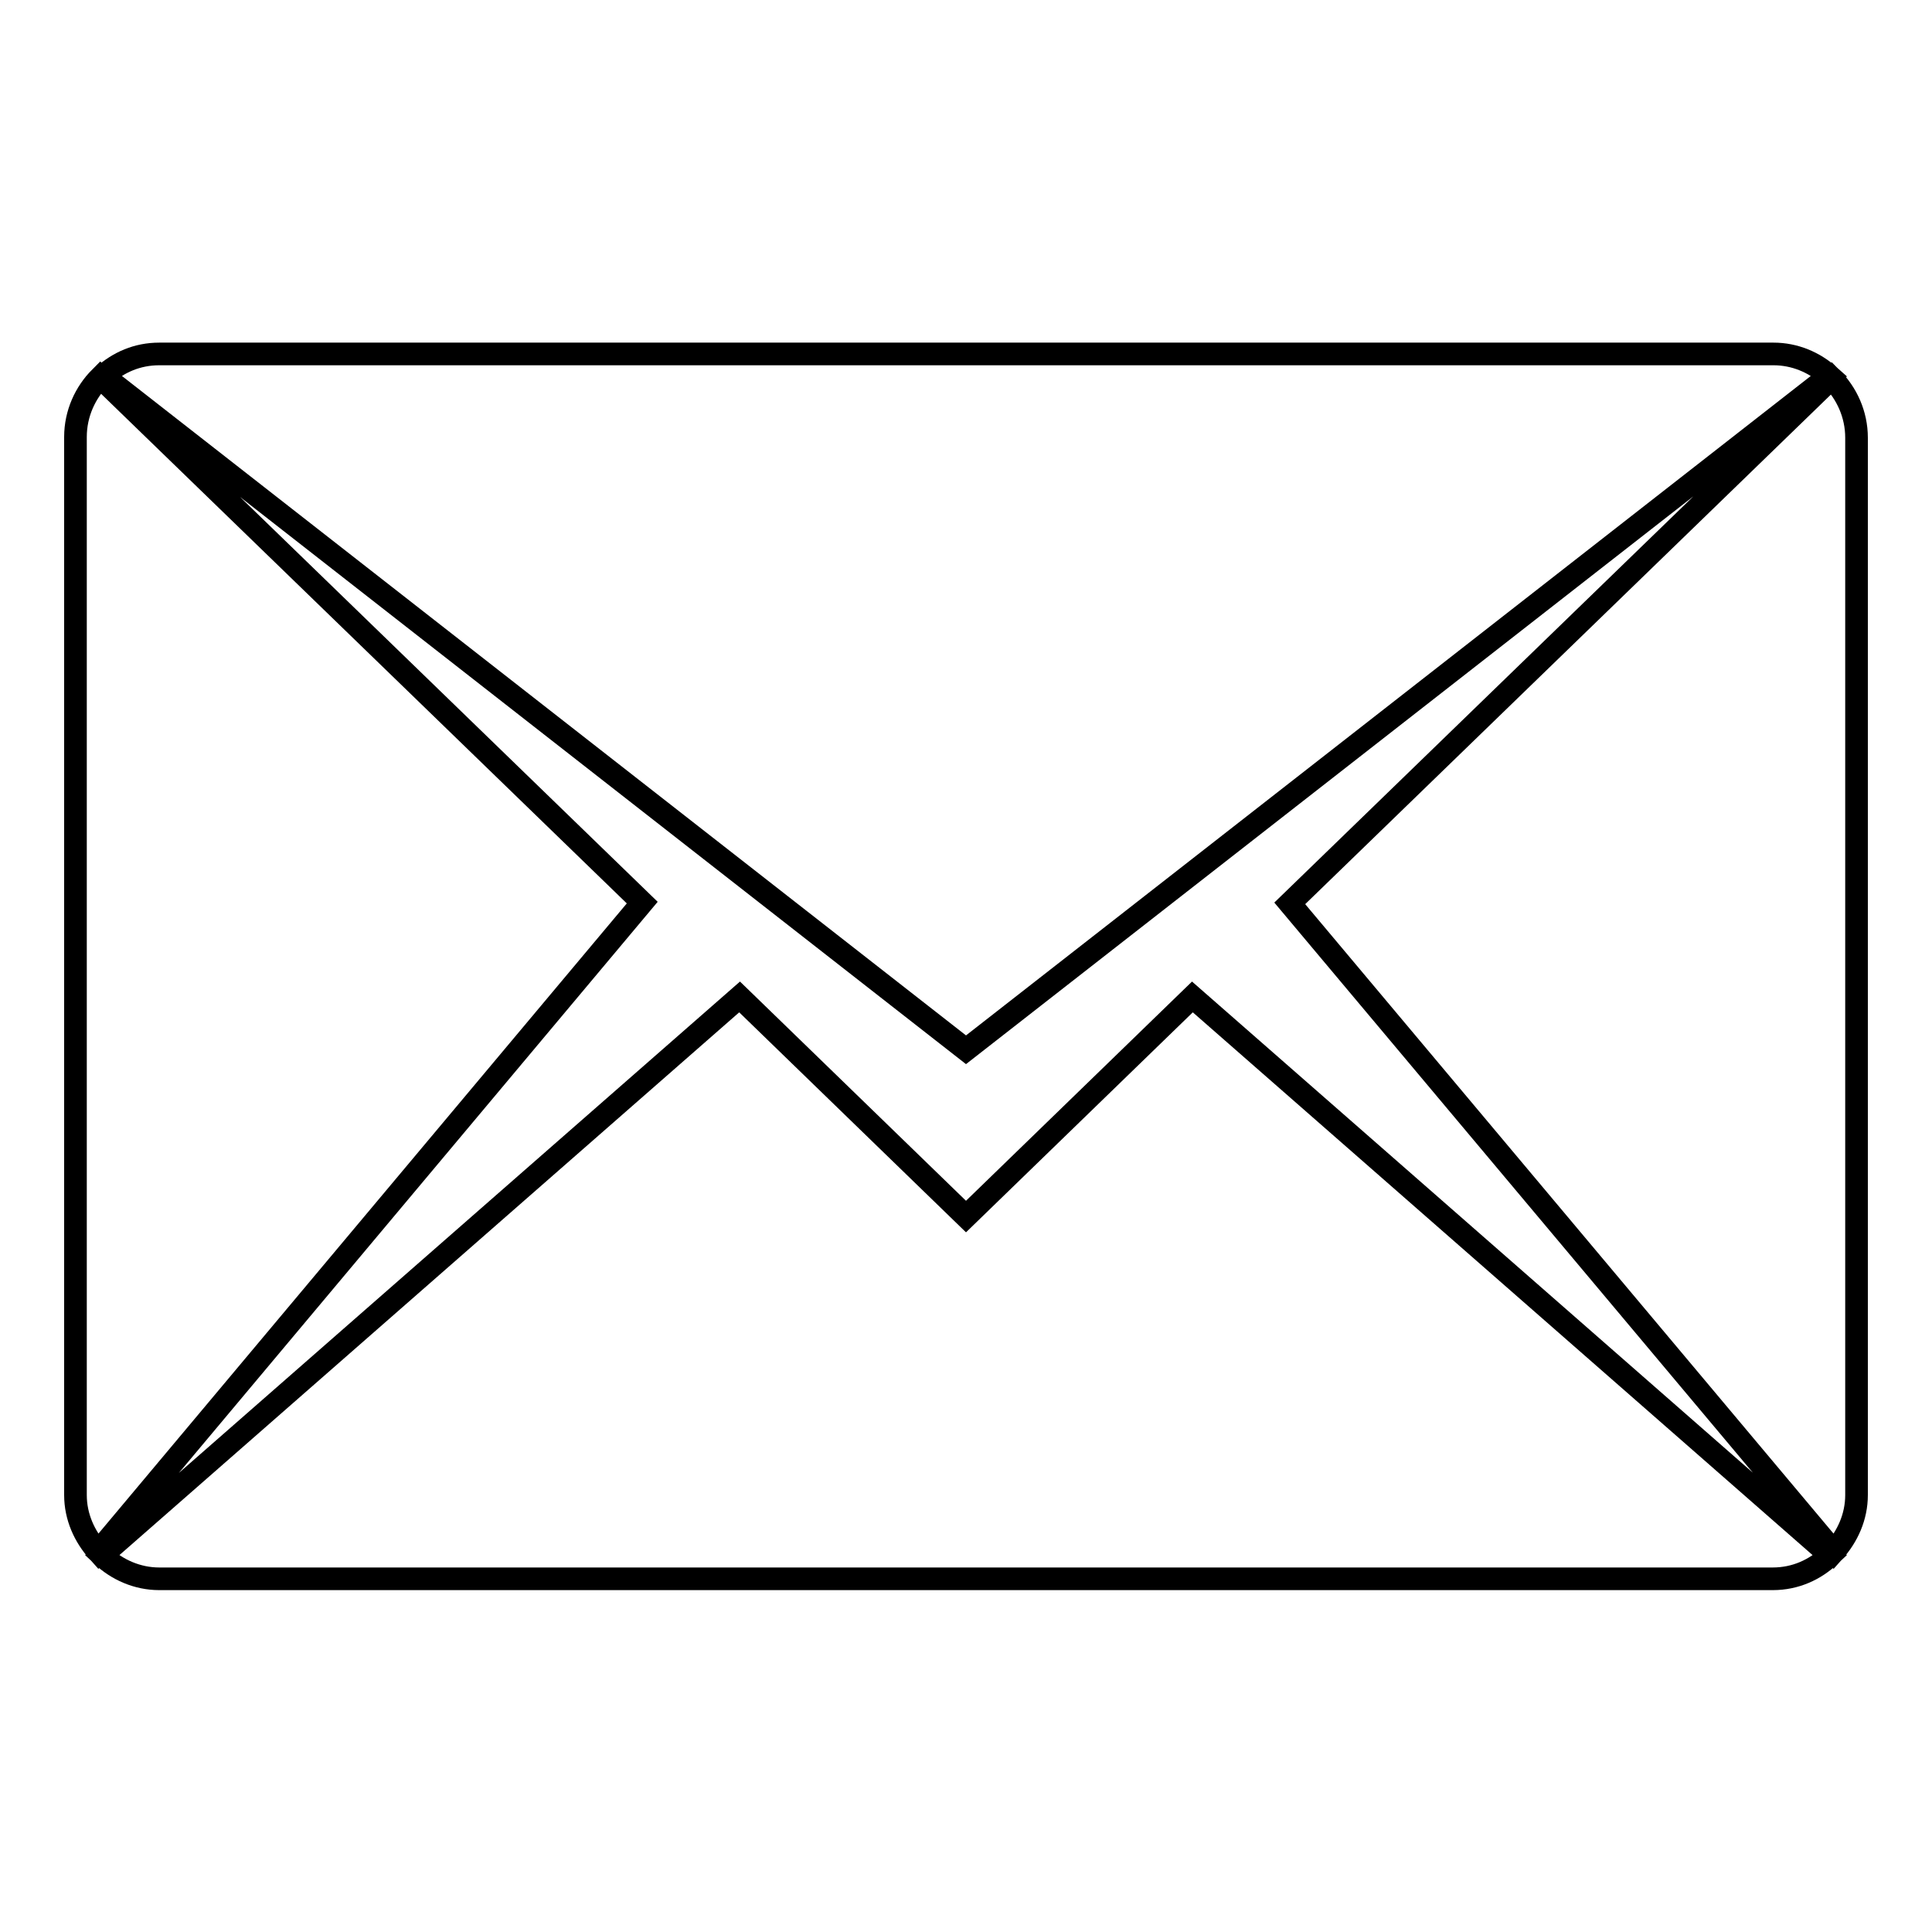 <?xml version="1.0" encoding="utf-8"?>
<!-- Svg Vector Icons : http://www.onlinewebfonts.com/icon -->
<!DOCTYPE svg PUBLIC "-//W3C//DTD SVG 1.1//EN" "http://www.w3.org/Graphics/SVG/1.1/DTD/svg11.dtd">
<svg version="1.1" xmlns="http://www.w3.org/2000/svg" xmlns:xlink="http://www.w3.org/1999/xlink" x="0px" y="0px" viewBox="0 0 256 256" enable-background="new 0 0 256 256" xml:space="preserve">
<g><g><path stroke-width="3" fill-opacity="0" stroke="#000000"  d="M170.9,119.7l71.8-69.6c2,2,3.3,4.8,3.3,7.9v140.1c0,2.9-1.2,5.5-3,7.5L170.9,119.7z M13.7,49.8c2-1.8,4.5-2.9,7.4-2.9h213.9c2.8,0,5.4,1.1,7.4,2.9L128,139.1L13.7,49.8z M13,205.6c-1.8-2-3-4.6-3-7.5V57.9c0-3.1,1.3-5.9,3.3-7.9l71.8,69.6L13,205.6z M128,161.2l30-29.1l84.5,74c-2,1.9-4.6,3.1-7.6,3.1H21.1c-2.9,0-5.6-1.2-7.6-3.1l84.5-74L128,161.2z"/></g></g>
</svg>